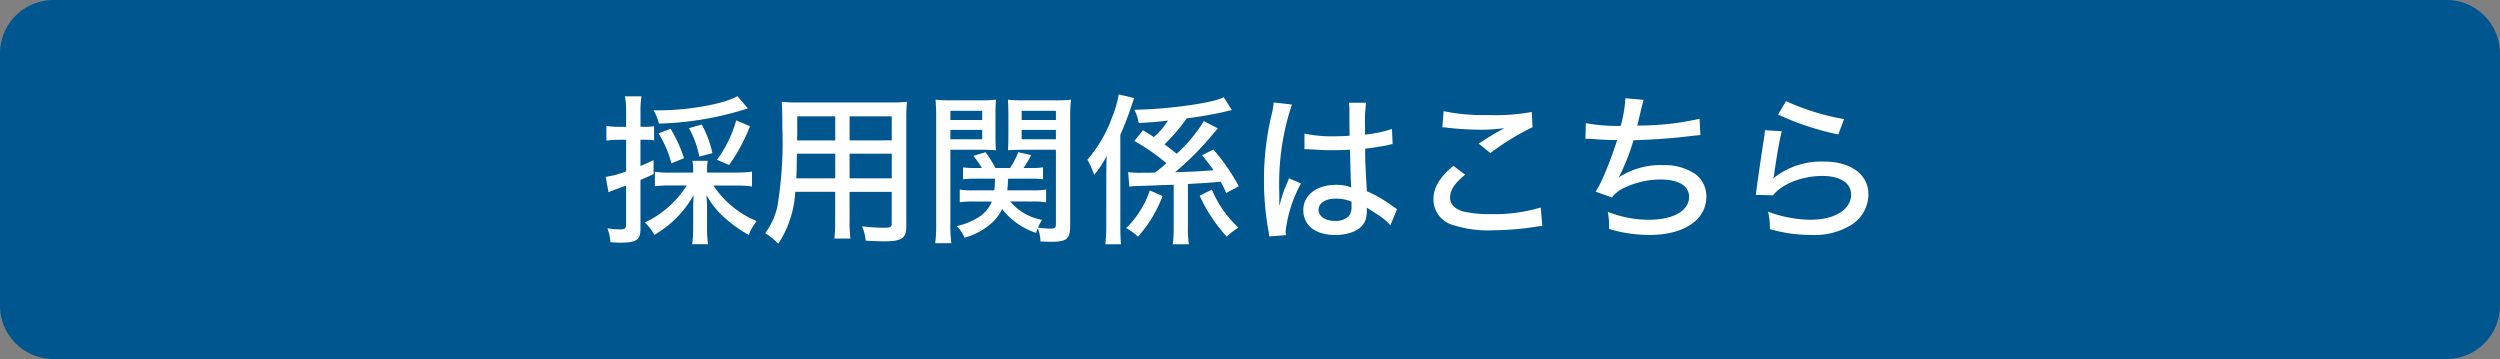 <svg id="グループ_1" data-name="グループ 1" xmlns="http://www.w3.org/2000/svg" width="278.526" height="40" viewBox="0 0 278.526 40">
  <rect x="0" y="0" width="278.526" height="40" fill="#808080" stroke="none"/>
  <path id="長方形_2" data-name="長方形 2" d="M6,0H272.526a5.963,5.963,0,0,1,6,5.925v28.15a5.963,5.963,0,0,1-6,5.925H6a5.963,5.963,0,0,1-6-5.925V5.925A5.963,5.963,0,0,1,6,0Z" fill="#00568e"/>
  <path id="パス_12" data-name="パス 12" d="M68.874,15.572a10.9,10.9,0,0,0-1.315.089V14.024a7.721,7.721,0,0,0,1.332.107h.865V12.547a10.639,10.639,0,0,0-.126-1.818h1.837a10.326,10.326,0,0,0-.109,1.8v1.6h.414a5.959,5.959,0,0,0,1.1-.071V15.64a6.3,6.3,0,0,0-1.08-.072h-.437V18.5c.5-.217.721-.306,1.459-.667V19.4c-.792.36-.954.432-1.459.648v5.42c0,1.278-.432,1.566-2.268,1.566-.325,0-.577-.018-1.081-.053a4.826,4.826,0,0,0-.341-1.549,9.288,9.288,0,0,0,1.422.126c.54,0,.666-.109.666-.54v-4.34c-.54.2-.739.27-1.044.379-.433.162-.649.233-.918.359l-.307-1.71a10.544,10.544,0,0,0,2.269-.612V15.568Zm13.143,3.655a12.7,12.7,0,0,0,1.765-.108v1.657a13.183,13.183,0,0,0-1.765-.109H79.479A10.651,10.651,0,0,0,84.3,24.628a6.145,6.145,0,0,0-.882,1.549,14.6,14.6,0,0,1-2.575-1.818,9.159,9.159,0,0,1-2.142-2.648c.054.721.072,1.063.072,1.495v2.143a13.841,13.841,0,0,0,.107,1.854H77.12a14.652,14.652,0,0,0,.108-1.873V23.24c0-.451.018-.847.054-1.513a11.727,11.727,0,0,1-4.394,4.447,4.774,4.774,0,0,0-1.044-1.387,11.045,11.045,0,0,0,4.664-4.123H74.744a12.07,12.07,0,0,0-1.783.09V19.14a10.956,10.956,0,0,0,1.783.09h2.484v-.2a4.554,4.554,0,0,0-.09-1.117h1.71a5.8,5.8,0,0,0-.071,1.117v.2Zm1.3-7.149c-.162.055-.216.073-.4.126a35.382,35.382,0,0,1-9.507,1.567,5.708,5.708,0,0,0-.594-1.476h.522c3.331,0,7.293-.7,8.823-1.585ZM74.8,18.2a11.747,11.747,0,0,0-1.441-3.349l1.351-.505a15.079,15.079,0,0,1,1.494,3.277Zm3.115-.756a10.861,10.861,0,0,0-1.153-3.169l1.422-.4a11.845,11.845,0,0,1,1.189,3.188Zm1.962.359a13.458,13.458,0,0,0,2.142-4.393l1.532.649a18.911,18.911,0,0,1-2.324,4.32Z" fill="#fff"/>
  <path id="パス_13" data-name="パス 13" d="M94.655,24.5a14.94,14.94,0,0,0,.09,2.072h-1.79a15.258,15.258,0,0,0,.09-2.072V21.369H88.6a11.571,11.571,0,0,1-1.89,5.781,7.723,7.723,0,0,0-1.458-1.171,7.8,7.8,0,0,0,1.368-3.043,44.093,44.093,0,0,0,.54-8.8c0-1.494-.018-2.034-.072-2.791a19.75,19.75,0,0,0,2.035.072h9.921a18.55,18.55,0,0,0,2-.072,17.714,17.714,0,0,0-.072,1.927v11.92c0,1.368-.486,1.692-2.466,1.692-.541,0-1.459-.036-2.053-.072a6.1,6.1,0,0,0-.4-1.6,21,21,0,0,0,2.377.163c.775,0,.918-.073.918-.487V21.377h-4.7Zm-5.87-7.382c-.018.5-.018.9-.018,1.153-.018.972-.018.99-.053,1.6h4.341V17.12Zm4.268-4.159H88.821V14.94l-.017.7h4.251Zm6.3,2.679V12.957h-4.7V15.64Zm-4.7,4.231h4.7V17.12h-4.7Z" fill="#fff"/>
  <path id="パス_14" data-name="パス 14" d="M105.882,24.971a14.22,14.22,0,0,0,.108,2.124h-1.8a14.882,14.882,0,0,0,.109-2.142V13.123a19.945,19.945,0,0,0-.073-2.016,16.265,16.265,0,0,0,1.873.072h3.025a15.647,15.647,0,0,0,1.837-.072c-.036.486-.054.99-.054,1.692v2.3c0,.792.018,1.224.054,1.639-.5-.037-1.009-.055-1.729-.055h-3.349Zm0-11.6h3.547V12.345h-3.547Zm0,2.143h3.547V14.47h-3.547Zm6.662,6.932a6.085,6.085,0,0,0,3.548,2.052,6.25,6.25,0,0,0-.451.847,8.474,8.474,0,0,0,1.386.126c.5,0,.612-.09.612-.486v-8.3H114.02c-.683,0-1.242.018-1.728.055.036-.433.053-.9.053-1.639V12.8c0-.63-.017-1.135-.053-1.692a15.225,15.225,0,0,0,1.837.072h3.3a16.561,16.561,0,0,0,1.89-.072,16.9,16.9,0,0,0-.09,2V25.155c0,1.458-.379,1.782-2.107,1.782-.323,0-.828-.018-1.206-.036a3.861,3.861,0,0,0-.306-1.476c-.072.216-.108.288-.18.522a7.885,7.885,0,0,1-3.782-2.664,4.935,4.935,0,0,1-1.332,1.71,7.549,7.549,0,0,1-2.862,1.494,4.091,4.091,0,0,0-.865-1.3,7.681,7.681,0,0,0,2.449-.99,3.707,3.707,0,0,0,1.458-1.747H108.51a10.228,10.228,0,0,0-1.584.09V21.118a8.221,8.221,0,0,0,1.495.089h2.358a10.075,10.075,0,0,0,.072-1.3h-2.16a9.63,9.63,0,0,0-1.4.072V18.647a9.48,9.48,0,0,0,1.368.072h.738a10.791,10.791,0,0,0-.954-1.351l1.35-.414a14.149,14.149,0,0,1,1.117,1.765h1.62a9.857,9.857,0,0,0,.918-1.765l1.44.325a12.415,12.415,0,0,1-.864,1.44h.792a9.745,9.745,0,0,0,1.387-.072v1.332a9.323,9.323,0,0,0-1.387-.072h-2.5c-.036.72-.036.774-.091,1.3h2.81a8.317,8.317,0,0,0,1.512-.089V22.54a8.911,8.911,0,0,0-1.531-.09Zm1.278-9.075h3.817V12.345h-3.817Zm0,2.143h3.817V14.47h-3.817Z" fill="#fff"/>
  <path id="パス_15" data-name="パス 15" d="M123.255,19.84c0-.666,0-1.1.036-2.467A10.457,10.457,0,0,1,121.9,19.48a10.018,10.018,0,0,0-.756-1.693,14.754,14.754,0,0,0,2.773-4.771,11.685,11.685,0,0,0,.72-2.5l1.729.414c-.145.4-.162.433-.324.919-.307.918-.666,1.891-1.225,3.169v9.993c0,.972.019,1.567.072,2.2h-1.746a18.633,18.633,0,0,0,.108-2.178Zm6.265,2a14.232,14.232,0,0,1-2.736,4.52,7.456,7.456,0,0,0-1.314-.954A9.708,9.708,0,0,0,127,23.515a9.809,9.809,0,0,0,1.1-2.3Zm-3.835-2.664a9.429,9.429,0,0,0,1.4.072c.45,0,.864,0,1.585-.018a14.691,14.691,0,0,0,1.278-1.044,23.19,23.19,0,0,0-3.566-2.485l.955-1.189c.612.379.756.45,1.207.757a8.3,8.3,0,0,0,1.584-1.837c-1.315.162-1.927.2-3.259.271a5.63,5.63,0,0,0-.487-1.477c3.656-.036,8.841-.757,9.958-1.4l.9,1.44c-.414.09-.414.09-1.008.234-1.009.234-2.917.558-4.016.684a19.906,19.906,0,0,1-2.484,2.9c.648.468.864.648,1.368,1.044a16.994,16.994,0,0,0,3.025-3.636l1.549.809c-.126.145-.126.145-.865,1.027a32.836,32.836,0,0,1-3.889,3.853c2.107-.054,2.665-.09,4.286-.217-.414-.593-.649-.881-1.279-1.673l1.26-.631a22.61,22.61,0,0,1,2.827,4.088l-1.4.755c-.288-.648-.414-.881-.612-1.259-1.621.143-1.621.143-3.656.252v4.771a11.486,11.486,0,0,0,.109,1.944h-1.8a13.472,13.472,0,0,0,.108-1.926v-4.7c-1.044.036-1.062.036-1.3.036-.685.036-1.675.071-2.935.107a4.327,4.327,0,0,0-.7.072Zm9.327,1.945a12.207,12.207,0,0,0,2.954,4.231,10.06,10.06,0,0,0-1.3,1.008,17.521,17.521,0,0,1-3.007-4.555Z" fill="#fff"/>
  <path id="パス_16" data-name="パス 16" d="M143.934,11.647a27.611,27.611,0,0,0-1.422,8.877v.485c.018.559.018.559.018,1.1v.756h.036a13.42,13.42,0,0,1,.847-2.521,3.369,3.369,0,0,0,.179-.486l1.351.576a14.673,14.673,0,0,0-1.711,5.33,2.839,2.839,0,0,0,.036.432l-1.872.144a3.358,3.358,0,0,0-.091-.684,31.672,31.672,0,0,1-.485-5.6,31.127,31.127,0,0,1,.864-7.346,7.335,7.335,0,0,0,.216-1.3Zm1.4,3.241a15.284,15.284,0,0,0,3.745.288c.468,0,.72-.018,1.279-.055-.019-1.6-.019-1.6-.019-2.844a4.88,4.88,0,0,0-.053-.828H152.2a15.6,15.6,0,0,0-.126,2.5v1.043a13.323,13.323,0,0,0,3.007-.629l.072,1.692a2.857,2.857,0,0,0-.5.108c-.595.126-1.711.306-2.556.4v.414c0,1.045.017,1.135.107,3.007.054.757.054.757.072,1.314a14.072,14.072,0,0,1,2.9,1.693c.216.144.288.2.468.306l-.738,1.8a6.7,6.7,0,0,0-1.423-1.188c-.593-.378-1.044-.666-1.206-.775v.324a2.92,2.92,0,0,1-.216,1.225c-.468.954-1.674,1.494-3.313,1.494-2.2,0-3.547-1.062-3.547-2.791,0-1.639,1.494-2.791,3.619-2.791a4.4,4.4,0,0,1,1.729.288c-.054-.521-.054-.521-.145-4.2-.918.036-1.242.055-1.818.055-.72,0-1.422-.019-2.124-.073-.288-.018-.487-.018-.559-.036h-.324a.676.676,0,0,0-.162-.017h-.09Zm3.511,7.238c-1.188,0-1.944.5-1.944,1.26,0,.721.756,1.225,1.836,1.225a2.107,2.107,0,0,0,1.566-.559,1.769,1.769,0,0,0,.271-1.116v-.468a4.471,4.471,0,0,0-1.724-.342Z" fill="#fff"/>
  <path id="パス_17" data-name="パス 17" d="M163.231,19.461c-1.171.954-1.675,1.729-1.675,2.538,0,.739.469,1.244,1.4,1.549a13.333,13.333,0,0,0,3.187.307,17.806,17.806,0,0,0,5.51-.738l.18,2.07a3.294,3.294,0,0,0-.7.072,32.972,32.972,0,0,1-4.861.4,12.735,12.735,0,0,1-4.357-.577,2.973,2.973,0,0,1-2.215-2.862c0-1.3.648-2.413,2.215-3.745Zm-2.394-7.076a21.729,21.729,0,0,0,4.9.432,22.677,22.677,0,0,0,4.915-.342l.09,1.692a29.218,29.218,0,0,0-4.7,2.881L164.742,16c1.134-.738,1.386-.883,2.016-1.26.2-.108.252-.126.468-.252.144-.09.18-.109.361-.216a18.2,18.2,0,0,1-2.629.179,33.251,33.251,0,0,1-3.638-.215,4.427,4.427,0,0,0-.63-.054Z" fill="#fff"/>
  <path id="パス_18" data-name="パス 18" d="M176.676,13.717a18.641,18.641,0,0,0,3.889.307,14.81,14.81,0,0,0,.522-3.079l2.035.179c-.09.288-.09.288-.288,1.08-.2.865-.271,1.189-.433,1.784a30.714,30.714,0,0,0,6.95-.757l.09,1.819c-.432.035-.432.035-2.034.216-1.368.162-3.619.306-5.42.36a23.694,23.694,0,0,1-1.639,4.141,8.485,8.485,0,0,1,5.024-1.368,5.963,5.963,0,0,1,3.548,1.026,3.086,3.086,0,0,1,1.187,2.5c0,2.557-2.5,4.249-6.283,4.249a15.49,15.49,0,0,1-4.556-.666,8.608,8.608,0,0,0-.143-1.909,12.428,12.428,0,0,0,4.591.883c2.7,0,4.465-1.009,4.465-2.557,0-1.225-1.171-1.927-3.205-1.927a9.5,9.5,0,0,0-4,.918A3.53,3.53,0,0,0,179.589,22l-1.818-.647a12.267,12.267,0,0,0,.9-1.747,41.238,41.238,0,0,0,1.494-4c-.937,0-1.891-.054-2.845-.126-.234-.018-.414-.018-.54-.018a.588.588,0,0,0-.145.018Z" fill="#fff"/>
  <path id="パス_19" data-name="パス 19" d="M198.51,14.618c-.251.99-.521,2.484-.828,4.627a3.662,3.662,0,0,1-.126.63A8.556,8.556,0,0,1,203.211,18c3.006,0,4.951,1.441,4.951,3.656a4.1,4.1,0,0,1-1.783,3.331,7.915,7.915,0,0,1-4.627,1.188,16.617,16.617,0,0,1-4.574-.648,7.2,7.2,0,0,0-.2-1.945,13.82,13.82,0,0,0,4.736.9c2.665,0,4.519-1.135,4.519-2.791,0-1.3-1.206-2.089-3.223-2.089-2.233,0-4.519.9-5.473,2.161l-1.927-.055c.054-.3.054-.395.144-1.061.18-1.315.414-2.917.756-5.132.072-.414.09-.63.126-1.009Zm.469-3.349a26.618,26.618,0,0,0,6.464,2l-.631,1.711a30.434,30.434,0,0,1-6.716-2.215Z" fill="#fff"/>
</svg>
